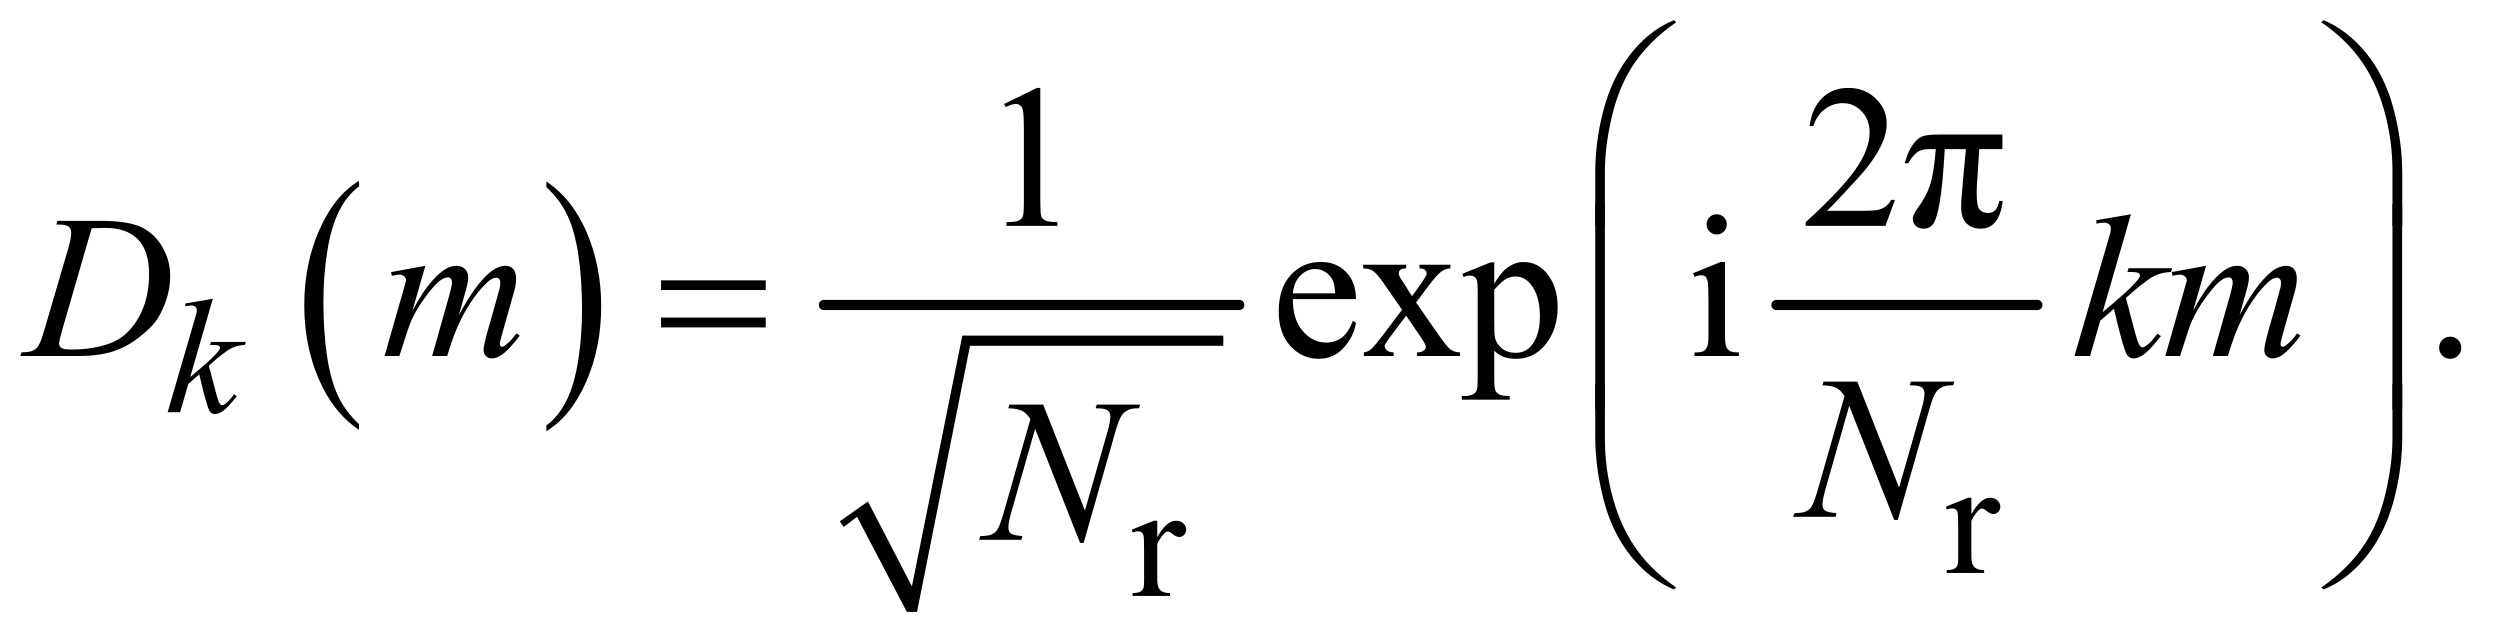 <?xml version="1.0" encoding="UTF-8"?>
<!DOCTYPE svg PUBLIC '-//W3C//DTD SVG 1.0//EN'
          'http://www.w3.org/TR/2001/REC-SVG-20010904/DTD/svg10.dtd'>
<svg stroke-dasharray="none" shape-rendering="auto" xmlns="http://www.w3.org/2000/svg" font-family="'Dialog'" text-rendering="auto" width="192" fill-opacity="1" color-interpolation="auto" color-rendering="auto" preserveAspectRatio="xMidYMid meet" font-size="12px" viewBox="0 0 192 49" fill="black" xmlns:xlink="http://www.w3.org/1999/xlink" stroke="black" image-rendering="auto" stroke-miterlimit="10" stroke-linecap="square" stroke-linejoin="miter" font-style="normal" stroke-width="1" height="49" stroke-dashoffset="0" font-weight="normal" stroke-opacity="1"
><!--Generated by the Batik Graphics2D SVG Generator--><defs id="genericDefs"
  /><g
  ><defs id="defs1"
    ><clipPath clipPathUnits="userSpaceOnUse" id="clipPath1"
      ><path d="M0.861 1.554 L122.611 1.554 L122.611 32.6 L0.861 32.6 L0.861 1.554 Z"
      /></clipPath
      ><clipPath clipPathUnits="userSpaceOnUse" id="clipPath2"
      ><path d="M27.52 49.645 L27.52 1041.519 L3917.293 1041.519 L3917.293 49.645 Z"
      /></clipPath
    ></defs
    ><g transform="scale(1.576,1.576) translate(-0.861,-1.554) matrix(0.031,0,0,0.031,0,0)"
    ><path d="M592.062 716.781 L592.062 725.797 Q551.406 698.516 528.742 645.703 Q506.078 592.891 506.078 530.125 Q506.078 464.828 529.914 411.18 Q553.75 357.531 592.062 334.438 L592.062 343.25 Q572.906 357.531 560.602 382.305 Q548.297 407.078 542.219 445.188 Q536.141 483.297 536.141 524.656 Q536.141 571.484 541.75 609.273 Q547.359 647.062 558.883 671.945 Q570.406 696.828 592.062 716.781 Z" stroke="none" clip-path="url(#clipPath2)"
    /></g
    ><g transform="matrix(0.049,0,0,0.049,-1.357,-2.449)"
    ><path d="M884.016 343.25 L884.016 334.438 Q924.656 361.516 947.32 414.32 Q969.984 467.125 969.984 529.906 Q969.984 595.203 946.156 648.953 Q922.328 702.703 884.016 725.797 L884.016 716.781 Q903.328 702.5 915.633 677.727 Q927.938 652.953 933.93 614.945 Q939.922 576.938 939.922 535.375 Q939.922 488.75 934.398 450.852 Q928.875 412.953 917.266 388.078 Q905.656 363.203 884.016 343.25 Z" stroke="none" clip-path="url(#clipPath2)"
    /></g
    ><g stroke-linecap="round" stroke-linejoin="round" transform="matrix(0.049,0,0,0.049,-1.357,-2.449)"
    ><path fill="none" d="M1347 871 L1379 848" clip-path="url(#clipPath2)"
    /></g
    ><g stroke-linecap="round" stroke-linejoin="round" transform="matrix(0.049,0,0,0.049,-1.357,-2.449)"
    ><path fill="none" d="M1379 848 L1457 1009" clip-path="url(#clipPath2)"
    /></g
    ><g stroke-linecap="round" stroke-linejoin="round" transform="matrix(0.049,0,0,0.049,-1.357,-2.449)"
    ><path fill="none" d="M1457 1009 L1542 584" clip-path="url(#clipPath2)"
    /></g
    ><g stroke-linecap="round" stroke-linejoin="round" transform="matrix(0.049,0,0,0.049,-1.357,-2.449)"
    ><path fill="none" d="M1542 584 L1945 584" clip-path="url(#clipPath2)"
    /></g
    ><g transform="matrix(0.049,0,0,0.049,-1.357,-2.449)"
    ><path d="M1344 867 L1388 836 L1457 969 L1536 576 L1945 576 L1945 592 L1548 592 L1465 1009 L1449 1009 L1371 860 L1350 876 Z" stroke="none" clip-path="url(#clipPath2)"
    /></g
    ><g stroke-width="16" transform="matrix(0.049,0,0,0.049,-1.357,-2.449)" stroke-linejoin="round" stroke-linecap="round"
    ><line y2="528" fill="none" x1="1319" clip-path="url(#clipPath2)" x2="1970" y1="528"
    /></g
    ><g stroke-width="16" transform="matrix(0.049,0,0,0.049,-1.357,-2.449)" stroke-linejoin="round" stroke-linecap="round"
    ><line y2="528" fill="none" x1="2812" clip-path="url(#clipPath2)" x2="3221" y1="528"
    /></g
    ><g transform="matrix(0.049,0,0,0.049,-1.357,-2.449)"
    ><path d="M3117.5 830.125 L3117.5 855.875 Q3131.875 830.125 3147 830.125 Q3153.875 830.125 3158.375 834.312 Q3162.875 838.5 3162.875 844 Q3162.875 848.875 3159.625 852.25 Q3156.375 855.625 3151.875 855.625 Q3147.5 855.625 3142.062 851.312 Q3136.625 847 3134 847 Q3131.75 847 3129.125 849.5 Q3123.5 854.625 3117.5 866.375 L3117.5 921.25 Q3117.5 930.75 3119.875 935.625 Q3121.5 939 3125.625 941.25 Q3129.75 943.5 3137.5 943.5 L3137.5 948 L3078.875 948 L3078.875 943.5 Q3087.625 943.5 3091.875 940.75 Q3095 938.75 3096.25 934.375 Q3096.875 932.25 3096.875 922.25 L3096.875 877.875 Q3096.875 857.875 3096.062 854.062 Q3095.25 850.25 3093.062 848.5 Q3090.875 846.75 3087.625 846.75 Q3083.75 846.75 3078.875 848.625 L3077.625 844.125 L3112.25 830.125 L3117.5 830.125 Z" stroke="none" clip-path="url(#clipPath2)"
    /></g
    ><g transform="matrix(0.049,0,0,0.049,-1.357,-2.449)"
    ><path d="M1841.5 866.125 L1841.5 891.875 Q1855.875 866.125 1871 866.125 Q1877.875 866.125 1882.375 870.312 Q1886.875 874.5 1886.875 880 Q1886.875 884.875 1883.625 888.25 Q1880.375 891.625 1875.875 891.625 Q1871.5 891.625 1866.062 887.312 Q1860.625 883 1858 883 Q1855.75 883 1853.125 885.5 Q1847.5 890.625 1841.5 902.375 L1841.5 957.25 Q1841.5 966.75 1843.875 971.625 Q1845.5 975 1849.625 977.25 Q1853.75 979.5 1861.5 979.5 L1861.5 984 L1802.875 984 L1802.875 979.5 Q1811.625 979.5 1815.875 976.75 Q1819 974.75 1820.25 970.375 Q1820.875 968.25 1820.875 958.25 L1820.875 913.875 Q1820.875 893.875 1820.062 890.062 Q1819.25 886.25 1817.062 884.5 Q1814.875 882.75 1811.625 882.75 Q1807.75 882.75 1802.875 884.625 L1801.625 880.125 L1836.25 866.125 L1841.5 866.125 Z" stroke="none" clip-path="url(#clipPath2)"
    /></g
    ><g transform="matrix(0.049,0,0,0.049,-1.357,-2.449)"
    ><path d="M1601.5 212.906 L1653.062 187.75 L1658.219 187.75 L1658.219 366.656 Q1658.219 384.469 1659.703 388.844 Q1661.188 393.219 1665.875 395.562 Q1670.562 397.906 1684.938 398.219 L1684.938 404 L1605.25 404 L1605.25 398.219 Q1620.25 397.906 1624.625 395.641 Q1629 393.375 1630.719 389.547 Q1632.438 385.719 1632.438 366.656 L1632.438 252.281 Q1632.438 229.156 1630.875 222.594 Q1629.781 217.594 1626.891 215.25 Q1624 212.906 1619.938 212.906 Q1614.156 212.906 1603.844 217.75 L1601.5 212.906 ZM2997.719 363.219 L2982.875 404 L2857.875 404 L2857.875 398.219 Q2913.031 347.906 2935.531 316.031 Q2958.031 284.156 2958.031 257.75 Q2958.031 237.594 2945.688 224.625 Q2933.344 211.656 2916.156 211.656 Q2900.531 211.656 2888.109 220.797 Q2875.688 229.938 2869.75 247.594 L2863.969 247.594 Q2867.875 218.688 2884.047 203.219 Q2900.219 187.75 2924.438 187.75 Q2950.219 187.75 2967.484 204.312 Q2984.75 220.875 2984.75 243.375 Q2984.75 259.469 2977.25 275.562 Q2965.688 300.875 2939.75 329.156 Q2900.844 371.656 2891.156 380.406 L2946.469 380.406 Q2963.344 380.406 2970.141 379.156 Q2976.938 377.906 2982.406 374.078 Q2987.875 370.25 2991.938 363.219 L2997.719 363.219 Z" stroke="none" clip-path="url(#clipPath2)"
    /></g
    ><g transform="matrix(0.049,0,0,0.049,-1.357,-2.449)"
    ><path d="M3166.156 260.875 L3166.156 283.688 L3129.906 283.688 L3126.781 331.188 Q3125.844 343.531 3125.844 352.594 Q3125.844 374.312 3130.922 379.078 Q3136 383.844 3143.188 383.844 Q3158.188 383.844 3161 364.938 L3166.625 364.938 Q3161.469 408.375 3131.938 408.375 Q3118.188 408.375 3109.828 399.938 Q3101.469 391.5 3101.469 374.938 Q3101.469 364 3104.75 328.688 L3108.969 283.688 L3075.844 283.688 Q3072.562 340.562 3067.953 366.812 Q3063.344 393.062 3057.797 400.719 Q3052.25 408.375 3042.719 408.375 Q3035.531 408.375 3030.609 404.156 Q3025.688 399.938 3025.688 393.062 Q3025.688 386.5 3034.125 375.094 Q3046.469 358.531 3052.562 340.641 Q3058.656 322.75 3061.781 283.688 L3051.156 283.688 Q3038.344 283.688 3031.547 289.391 Q3024.75 295.094 3018.656 305.719 L3013.031 305.719 Q3017.562 289 3024.75 278.219 Q3031.938 267.438 3039.516 264.156 Q3047.094 260.875 3066.469 260.875 L3166.156 260.875 Z" stroke="none" clip-path="url(#clipPath2)"
    /></g
    ><g transform="matrix(0.049,0,0,0.049,-1.357,-2.449)"
    ><path d="M2054.062 518.781 Q2053.906 550.656 2069.531 568.781 Q2085.156 586.906 2106.25 586.906 Q2120.312 586.906 2130.703 579.172 Q2141.094 571.438 2148.125 552.688 L2152.969 555.812 Q2149.688 577.219 2133.906 594.797 Q2118.125 612.375 2094.375 612.375 Q2068.594 612.375 2050.234 592.297 Q2031.875 572.219 2031.875 538.312 Q2031.875 501.594 2050.703 481.047 Q2069.531 460.5 2097.969 460.5 Q2122.031 460.5 2137.5 476.359 Q2152.969 492.219 2152.969 518.781 L2054.062 518.781 ZM2054.062 509.719 L2120.312 509.719 Q2119.531 495.969 2117.031 490.344 Q2113.125 481.594 2105.391 476.594 Q2097.656 471.594 2089.219 471.594 Q2076.25 471.594 2066.016 481.672 Q2055.781 491.75 2054.062 509.719 ZM2164.219 464.875 L2231.562 464.875 L2231.562 470.656 Q2225.156 470.656 2222.578 472.844 Q2220 475.031 2220 478.625 Q2220 482.375 2225.469 490.188 Q2227.188 492.688 2230.625 498 L2240.781 514.25 L2252.5 498 Q2263.75 482.531 2263.75 478.469 Q2263.75 475.188 2261.094 472.922 Q2258.438 470.656 2252.5 470.656 L2252.5 464.875 L2300.938 464.875 L2300.938 470.656 Q2293.281 471.125 2287.656 474.875 Q2280 480.188 2266.719 498 L2247.188 524.094 L2282.812 575.344 Q2295.938 594.25 2301.562 598.078 Q2307.188 601.906 2316.094 602.375 L2316.094 608 L2248.594 608 L2248.594 602.375 Q2255.625 602.375 2259.531 599.25 Q2262.5 597.062 2262.5 593.469 Q2262.5 589.875 2252.5 575.344 L2231.562 544.719 L2208.594 575.344 Q2197.969 589.562 2197.969 592.219 Q2197.969 595.969 2201.484 599.016 Q2205 602.062 2212.031 602.375 L2212.031 608 L2165.312 608 L2165.312 602.375 Q2170.938 601.594 2175.156 598.469 Q2181.094 593.938 2195.156 575.344 L2225.156 535.5 L2197.969 496.125 Q2186.406 479.25 2180.078 474.953 Q2173.75 470.656 2164.219 470.656 L2164.219 464.875 ZM2319.688 479.094 L2363.75 461.281 L2369.688 461.281 L2369.688 494.719 Q2380.781 475.812 2391.953 468.234 Q2403.125 460.656 2415.469 460.656 Q2437.031 460.656 2451.406 477.531 Q2469.062 498.156 2469.062 531.281 Q2469.062 568.312 2447.812 592.531 Q2430.312 612.375 2403.75 612.375 Q2392.188 612.375 2383.75 609.094 Q2377.5 606.75 2369.688 599.719 L2369.688 643.312 Q2369.688 658 2371.484 661.984 Q2373.281 665.969 2377.734 668.312 Q2382.188 670.656 2393.906 670.656 L2393.906 676.438 L2318.906 676.438 L2318.906 670.656 L2322.812 670.656 Q2331.406 670.812 2337.5 667.375 Q2340.469 665.656 2342.109 661.828 Q2343.75 658 2343.75 642.375 L2343.75 507.062 Q2343.75 493.156 2342.5 489.406 Q2341.25 485.656 2338.516 483.781 Q2335.781 481.906 2331.094 481.906 Q2327.344 481.906 2321.562 484.094 L2319.688 479.094 ZM2369.688 503.938 L2369.688 557.375 Q2369.688 574.719 2371.094 580.188 Q2373.281 589.25 2381.797 596.125 Q2390.312 603 2403.281 603 Q2418.906 603 2428.594 590.812 Q2441.25 574.875 2441.25 545.969 Q2441.25 513.156 2426.875 495.5 Q2416.875 483.312 2403.125 483.312 Q2395.625 483.312 2388.281 487.062 Q2382.656 489.875 2369.688 503.938 ZM2718.406 385.812 Q2724.969 385.812 2729.578 390.422 Q2734.188 395.031 2734.188 401.594 Q2734.188 408.156 2729.578 412.844 Q2724.969 417.531 2718.406 417.531 Q2711.844 417.531 2707.156 412.844 Q2702.469 408.156 2702.469 401.594 Q2702.469 395.031 2707.078 390.422 Q2711.688 385.812 2718.406 385.812 ZM2731.375 460.656 L2731.375 575.656 Q2731.375 589.094 2733.328 593.547 Q2735.281 598 2739.109 600.188 Q2742.938 602.375 2753.094 602.375 L2753.094 608 L2683.562 608 L2683.562 602.375 Q2694.031 602.375 2697.625 600.344 Q2701.219 598.312 2703.328 593.625 Q2705.438 588.938 2705.438 575.656 L2705.438 520.5 Q2705.438 497.219 2704.031 490.344 Q2702.938 485.344 2700.594 483.391 Q2698.25 481.438 2694.188 481.438 Q2689.812 481.438 2683.562 483.781 L2681.375 478.156 L2724.5 460.656 L2731.375 460.656 ZM3868 577.688 Q3875.344 577.688 3880.344 582.766 Q3885.344 587.844 3885.344 595.031 Q3885.344 602.219 3880.266 607.297 Q3875.188 612.375 3868 612.375 Q3860.812 612.375 3855.734 607.297 Q3850.656 602.219 3850.656 595.031 Q3850.656 587.688 3855.734 582.688 Q3860.812 577.688 3868 577.688 Z" stroke="none" clip-path="url(#clipPath2)"
    /></g
    ><g transform="matrix(0.049,0,0,0.049,-1.357,-2.449)"
    ><path d="M361.25 518.25 L325.75 641.125 L340 629 Q363.375 609.25 370.375 599.75 Q372.625 596.625 372.625 595 Q372.625 593.875 371.875 592.875 Q371.125 591.875 368.938 591.25 Q366.75 590.625 361.25 590.625 L356.875 590.625 L358.25 585.875 L412.875 585.875 L411.625 590.625 Q402.25 591.125 395.438 593.562 Q388.625 596 382.25 600.75 Q369.625 610.125 365.625 613.75 L354.875 623.25 Q357.625 632.25 361.625 648.375 Q368.375 675.125 370.75 680.125 Q373.125 685.125 375.625 685.125 Q377.75 685.125 380.625 683 Q387.125 678.25 394.5 667.875 L398.875 671 Q385.25 688.125 378 693.562 Q370.75 699 364.75 699 Q359.5 699 356.625 694.875 Q351.625 687.5 340 636.75 L322.875 651.625 L310 696 L290.5 696 L332 553.375 L335.5 541.25 Q336.125 538.125 336.125 535.75 Q336.125 532.75 333.812 530.75 Q331.5 528.75 327.125 528.75 Q324.25 528.75 318 530 L318 525.625 L361.25 518.25 Z" stroke="none" clip-path="url(#clipPath2)"
    /></g
    ><g transform="matrix(0.049,0,0,0.049,-1.357,-2.449)"
    ><path d="M115.875 401.906 L117.75 396.125 L185.406 396.125 Q228.375 396.125 249.078 405.969 Q269.781 415.812 282.125 436.984 Q294.469 458.156 294.469 482.375 Q294.469 503.156 287.359 522.766 Q280.25 542.375 271.266 554.172 Q262.281 565.969 243.688 580.188 Q225.094 594.406 203.375 601.203 Q181.656 608 149.156 608 L59.469 608 L61.5 602.219 Q73.844 601.906 78.062 600.031 Q84.312 597.375 87.281 592.844 Q91.812 586.281 97.438 566.438 L134.938 438.312 Q139.312 423.156 139.312 414.562 Q139.312 408.469 135.25 405.188 Q131.188 401.906 119.312 401.906 L115.875 401.906 ZM171.344 407.844 L125.406 566.438 Q120.25 584.25 120.25 588.469 Q120.25 590.969 121.891 593.312 Q123.531 595.656 126.344 596.438 Q130.406 597.844 139.469 597.844 Q164 597.844 185.016 592.766 Q206.031 587.688 219.469 577.688 Q238.531 563.156 249.938 537.688 Q261.344 512.219 261.344 479.719 Q261.344 443 243.844 425.109 Q226.344 407.219 192.75 407.219 Q184.469 407.219 171.344 407.844 ZM694.375 466.594 L674.062 537.062 Q687.656 512.219 697.188 499.719 Q712.031 480.344 726.094 471.594 Q734.375 466.594 743.438 466.594 Q751.25 466.594 756.406 471.594 Q761.562 476.594 761.562 484.406 Q761.562 492.062 757.969 504.406 L746.875 544.094 Q772.344 496.438 795.156 477.219 Q807.812 466.594 820.156 466.594 Q827.344 466.594 831.953 471.516 Q836.562 476.438 836.562 486.75 Q836.562 495.812 833.75 505.969 L816.562 566.75 Q810.938 586.594 810.938 588.781 Q810.938 590.969 812.344 592.531 Q813.281 593.625 814.844 593.625 Q816.406 593.625 820.312 590.656 Q829.219 583.781 837.031 572.531 L842.188 575.812 Q838.281 582.062 828.359 593 Q818.438 603.938 811.406 607.844 Q804.375 611.75 798.438 611.75 Q792.969 611.75 789.297 608 Q785.625 604.25 785.625 598.781 Q785.625 591.281 792.031 568.625 L806.25 518.469 Q811.094 501.125 811.406 499.25 Q811.875 496.281 811.875 493.469 Q811.875 489.562 810.156 487.375 Q808.281 485.188 805.938 485.188 Q799.375 485.188 792.031 491.906 Q770.469 511.75 751.719 547.531 Q739.375 571.125 728.594 608 L705 608 L731.719 513.469 Q736.094 498.156 736.094 493 Q736.094 488.781 734.375 486.75 Q732.656 484.719 730.156 484.719 Q725 484.719 719.219 488.469 Q709.844 494.562 695.078 514.562 Q680.312 534.562 672.188 552.844 Q668.281 561.438 653.594 608 L630.469 608 L659.375 506.75 L663.125 493.625 Q664.219 490.656 664.219 489.25 Q664.219 485.812 661.094 483.078 Q657.969 480.344 653.125 480.344 Q651.094 480.344 641.875 482.219 L640.469 476.438 L694.375 466.594 ZM3367.562 385.812 L3323.188 539.406 L3341 524.25 Q3370.219 499.562 3378.969 487.688 Q3381.781 483.781 3381.781 481.75 Q3381.781 480.344 3380.844 479.094 Q3379.906 477.844 3377.172 477.062 Q3374.438 476.281 3367.562 476.281 L3362.094 476.281 L3363.812 470.344 L3432.094 470.344 L3430.531 476.281 Q3418.812 476.906 3410.297 479.953 Q3401.781 483 3393.812 488.938 Q3378.031 500.656 3373.031 505.188 L3359.594 517.062 Q3363.031 528.312 3368.031 548.469 Q3376.469 581.906 3379.438 588.156 Q3382.406 594.406 3385.531 594.406 Q3388.188 594.406 3391.781 591.75 Q3399.906 585.812 3409.125 572.844 L3414.594 576.75 Q3397.562 598.156 3388.5 604.953 Q3379.438 611.75 3371.938 611.75 Q3365.375 611.75 3361.781 606.594 Q3355.531 597.375 3341 533.938 L3319.594 552.531 L3303.5 608 L3279.125 608 L3331 429.719 L3335.375 414.562 Q3336.156 410.656 3336.156 407.688 Q3336.156 403.938 3333.266 401.438 Q3330.375 398.938 3324.906 398.938 Q3321.312 398.938 3313.5 400.5 L3313.5 395.031 L3367.562 385.812 ZM3485.375 466.594 L3465.062 537.062 Q3478.656 512.219 3488.188 499.719 Q3503.031 480.344 3517.094 471.594 Q3525.375 466.594 3534.438 466.594 Q3542.25 466.594 3547.406 471.594 Q3552.562 476.594 3552.562 484.406 Q3552.562 492.062 3548.969 504.406 L3537.875 544.094 Q3563.344 496.438 3586.156 477.219 Q3598.812 466.594 3611.156 466.594 Q3618.344 466.594 3622.953 471.516 Q3627.562 476.438 3627.562 486.75 Q3627.562 495.812 3624.75 505.969 L3607.562 566.75 Q3601.938 586.594 3601.938 588.781 Q3601.938 590.969 3603.344 592.531 Q3604.281 593.625 3605.844 593.625 Q3607.406 593.625 3611.312 590.656 Q3620.219 583.781 3628.031 572.531 L3633.188 575.812 Q3629.281 582.062 3619.359 593 Q3609.438 603.938 3602.406 607.844 Q3595.375 611.75 3589.438 611.75 Q3583.969 611.75 3580.297 608 Q3576.625 604.25 3576.625 598.781 Q3576.625 591.281 3583.031 568.625 L3597.25 518.469 Q3602.094 501.125 3602.406 499.25 Q3602.875 496.281 3602.875 493.469 Q3602.875 489.562 3601.156 487.375 Q3599.281 485.188 3596.938 485.188 Q3590.375 485.188 3583.031 491.906 Q3561.469 511.75 3542.719 547.531 Q3530.375 571.125 3519.594 608 L3496 608 L3522.719 513.469 Q3527.094 498.156 3527.094 493 Q3527.094 488.781 3525.375 486.75 Q3523.656 484.719 3521.156 484.719 Q3516 484.719 3510.219 488.469 Q3500.844 494.562 3486.078 514.562 Q3471.312 534.562 3463.188 552.844 Q3459.281 561.438 3444.594 608 L3421.469 608 L3450.375 506.75 L3454.125 493.625 Q3455.219 490.656 3455.219 489.25 Q3455.219 485.812 3452.094 483.078 Q3448.969 480.344 3444.125 480.344 Q3442.094 480.344 3432.875 482.219 L3431.469 476.438 L3485.375 466.594 Z" stroke="none" clip-path="url(#clipPath2)"
    /></g
    ><g transform="matrix(0.049,0,0,0.049,-1.357,-2.449)"
    ><path d="M2938.719 648.125 L3004.188 814.219 L3039.656 690.156 Q3044.031 674.844 3044.031 666.406 Q3044.031 660.625 3039.969 657.344 Q3035.906 654.062 3024.812 654.062 Q3022.938 654.062 3020.906 653.906 L3022.625 648.125 L3090.75 648.125 L3088.875 653.906 Q3078.25 653.75 3073.094 656.094 Q3065.75 659.375 3062.156 664.531 Q3057.156 671.875 3052 690.156 L3002.156 864.844 L2996.531 864.844 L2926.062 686.094 L2888.406 818.125 Q2884.188 833.125 2884.188 841.094 Q2884.188 847.031 2888.016 850.078 Q2891.844 853.125 2906.219 854.219 L2904.656 860 L2838.094 860 L2840.281 854.219 Q2852.781 853.906 2857 852.031 Q2863.406 849.219 2866.531 844.688 Q2871.062 837.812 2876.688 818.125 L2918.719 670.781 Q2912.625 661.406 2905.672 657.891 Q2898.719 654.375 2884.031 653.906 L2885.75 648.125 L2938.719 648.125 Z" stroke="none" clip-path="url(#clipPath2)"
    /></g
    ><g transform="matrix(0.049,0,0,0.049,-1.357,-2.449)"
    ><path d="M1662.719 684.125 L1728.188 850.219 L1763.656 726.156 Q1768.031 710.844 1768.031 702.406 Q1768.031 696.625 1763.969 693.344 Q1759.906 690.062 1748.812 690.062 Q1746.938 690.062 1744.906 689.906 L1746.625 684.125 L1814.75 684.125 L1812.875 689.906 Q1802.25 689.75 1797.094 692.094 Q1789.75 695.375 1786.156 700.531 Q1781.156 707.875 1776 726.156 L1726.156 900.844 L1720.531 900.844 L1650.062 722.094 L1612.406 854.125 Q1608.188 869.125 1608.188 877.094 Q1608.188 883.031 1612.016 886.078 Q1615.844 889.125 1630.219 890.219 L1628.656 896 L1562.094 896 L1564.281 890.219 Q1576.781 889.906 1581 888.031 Q1587.406 885.219 1590.531 880.688 Q1595.062 873.812 1600.688 854.125 L1642.719 706.781 Q1636.625 697.406 1629.672 693.891 Q1622.719 690.375 1608.031 689.906 L1609.75 684.125 L1662.719 684.125 Z" stroke="none" clip-path="url(#clipPath2)"
    /></g
    ><g transform="matrix(0.049,0,0,0.049,-1.357,-2.449)"
    ><path d="M2527.969 403.938 L2527.969 321.75 Q2527.969 273.625 2539.688 227.219 Q2549.688 187.375 2567.891 157.219 Q2586.094 127.062 2610.469 106.438 Q2628.281 91.281 2651.25 81.594 L2654.844 84.875 Q2610.781 115.188 2584.844 155.969 Q2564.219 188.625 2553.672 234.25 Q2543.125 279.875 2543.125 318.625 L2543.125 403.938 L2527.969 403.938 ZM3792.844 403.938 L3777.531 403.938 L3777.531 318.625 Q3777.531 269.25 3764.406 222.531 Q3751.281 175.812 3725.031 140.5 Q3702.375 109.875 3665.969 84.875 L3669.562 81.594 Q3707.219 97.375 3736.516 133.469 Q3765.812 169.562 3779.328 220.891 Q3792.844 272.219 3792.844 321.75 L3792.844 403.938 Z" stroke="none" clip-path="url(#clipPath2)"
    /></g
    ><g transform="matrix(0.049,0,0,0.049,-1.357,-2.449)"
    ><path d="M1063.781 489.406 L1227.844 489.406 L1227.844 504.562 L1063.781 504.562 L1063.781 489.406 ZM1063.781 547.688 L1227.844 547.688 L1227.844 563.156 L1063.781 563.156 L1063.781 547.688 Z" stroke="none" clip-path="url(#clipPath2)"
    /></g
    ><g transform="matrix(0.049,0,0,0.049,-1.357,-2.449)"
    ><path d="M2543.125 691.938 L2527.969 691.938 L2527.969 369.594 L2543.125 369.594 L2543.125 691.938 ZM3792.688 691.938 L3777.531 691.938 L3777.531 369.594 L3792.688 369.594 L3792.688 691.938 Z" stroke="none" clip-path="url(#clipPath2)"
    /></g
    ><g transform="matrix(0.049,0,0,0.049,-1.357,-2.449)"
    ><path d="M2527.969 651.594 L2543.125 651.594 L2543.125 737.062 Q2543.125 786.438 2556.328 833.156 Q2569.531 879.875 2595.781 915.188 Q2618.438 945.656 2654.844 970.812 L2651.25 973.938 Q2613.594 958.156 2584.297 922.141 Q2555 886.125 2541.484 834.719 Q2527.969 783.312 2527.969 733.938 L2527.969 651.594 ZM3792.844 651.594 L3792.844 733.938 Q3792.844 782.062 3781.125 828.312 Q3771.125 868.312 3752.922 898.469 Q3734.719 928.625 3710.188 949.25 Q3692.531 964.406 3669.562 973.938 L3665.969 970.812 Q3710.031 940.5 3735.969 899.719 Q3756.594 867.062 3767.062 821.438 Q3777.531 775.812 3777.531 737.062 L3777.531 651.594 L3792.844 651.594 Z" stroke="none" clip-path="url(#clipPath2)"
    /></g
  ></g
></svg
>

